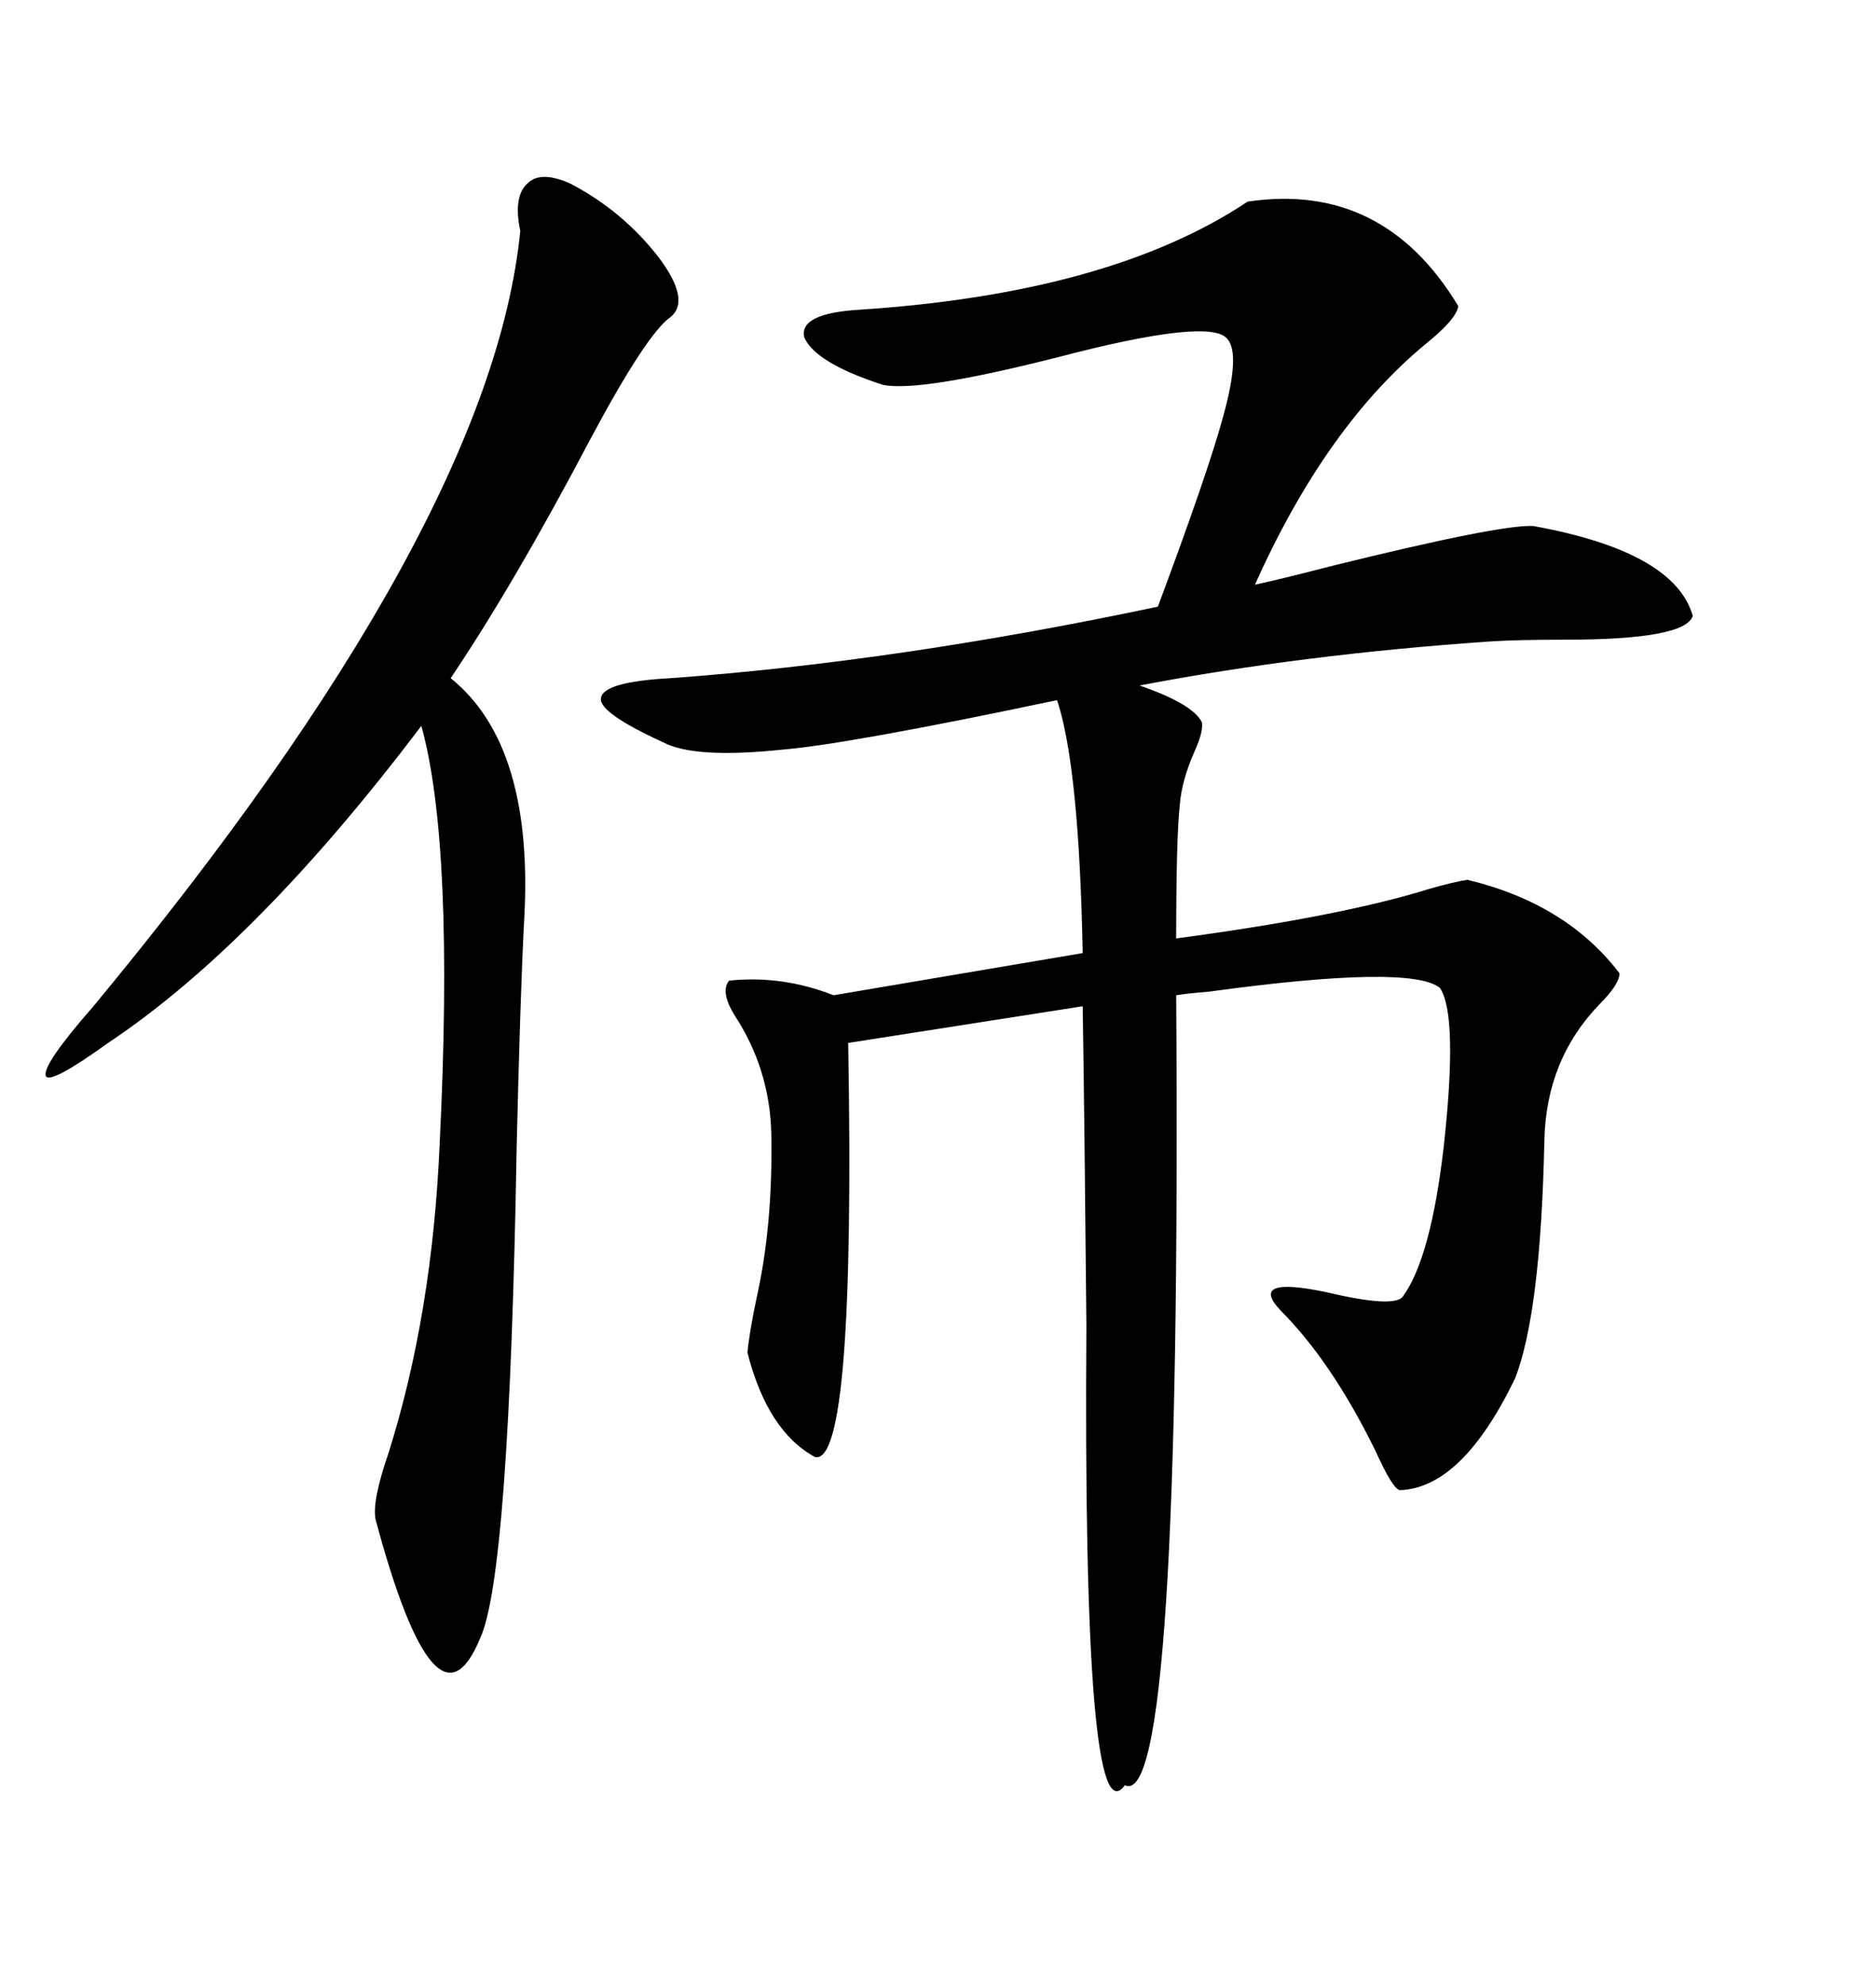 <svg xmlns="http://www.w3.org/2000/svg" xmlns:xlink="http://www.w3.org/1999/xlink" width="300" height="317.285"><path d="M270.70 98.44L270.70 98.44Q269.53 102.25 250.20 102.25L250.20 102.25Q242.29 102.25 238.18 102.54L238.18 102.54Q208.30 104.59 182.23 109.57L182.23 109.57Q190.72 112.50 192.19 115.43L192.19 115.43Q192.48 116.89 191.02 120.12L191.02 120.12Q188.96 124.80 188.67 128.61L188.67 128.61Q188.09 133.89 188.09 150L188.09 150Q214.45 146.48 228.52 142.09L228.52 142.09Q232.62 140.92 234.67 140.63L234.67 140.63Q250.49 144.43 258.98 155.57L258.98 155.57Q258.98 157.32 255.76 160.55L255.76 160.55Q247.27 169.34 246.97 182.23L246.97 182.23Q246.39 209.77 242.29 220.31L242.29 220.31Q233.79 237.89 223.83 238.18L223.83 238.18Q222.66 237.89 220.02 232.03L220.02 232.03Q212.99 217.68 204.79 209.47L204.79 209.47Q199.51 203.91 212.11 206.54L212.11 206.54Q223.24 209.18 224.41 207.13L224.41 207.13Q228.81 200.98 230.86 183.40L230.86 183.40Q233.20 162.30 230.27 157.91L230.27 157.91Q225.59 154.10 193.36 158.50L193.36 158.50Q189.84 158.79 188.09 159.08L188.09 159.08Q188.96 289.75 179.88 285.35L179.88 285.35Q173.14 294.73 173.73 211.82L173.73 211.82Q173.44 180.18 173.14 160.84L173.14 160.84L135.64 166.70Q136.82 234.08 130.37 232.91L130.37 232.91Q122.75 228.81 119.53 216.21L119.53 216.21Q119.82 212.99 121.00 207.42L121.00 207.42Q123.63 195.70 123.34 181.05L123.34 181.05Q123.05 170.80 117.48 162.30L117.48 162.30Q115.14 158.50 116.60 156.74L116.60 156.74Q125.10 155.86 133.30 159.08L133.30 159.08L173.14 152.34Q172.56 122.46 169.04 111.91L169.04 111.91Q135.64 118.95 125.10 119.82L125.10 119.82Q111.04 121.29 106.05 118.65L106.05 118.65Q95.80 113.96 96.09 111.62L96.09 111.62Q96.39 108.98 107.23 108.40L107.23 108.40Q143.55 105.76 185.16 96.97L185.16 96.97Q193.36 75 195.70 66.21L195.70 66.21Q198.34 56.54 196.29 54.20L196.29 54.20Q193.65 50.68 169.04 57.13L169.04 57.13Q147.07 62.70 141.21 61.52L141.21 61.52Q130.37 58.01 128.61 53.91L128.61 53.91Q127.73 50.10 137.40 49.51L137.40 49.51Q177.54 46.88 199.51 32.23L199.51 32.23Q221.19 29.00 233.20 48.93L233.20 48.93Q232.91 50.98 228.22 54.79L228.22 54.79Q212.11 67.97 200.68 93.46L200.68 93.46Q204.79 92.58 212.70 90.53L212.70 90.53Q239.94 83.79 245.21 84.08L245.21 84.08Q267.77 88.18 270.70 98.44ZM107.23 50.68L107.23 50.68Q103.42 53.32 94.34 70.31L94.34 70.31Q82.32 93.16 72.07 108.40L72.07 108.40Q85.55 119.24 83.79 147.66L83.79 147.66Q83.20 159.08 82.62 183.40L82.62 183.40Q81.45 251.95 76.76 261.91L76.76 261.91Q69.73 278.91 60.06 242.87L60.06 242.87Q59.47 239.94 62.11 232.32L62.11 232.32Q69.14 210.06 70.31 182.81L70.31 182.81Q72.66 135.06 67.38 116.02L67.38 116.02Q41.02 150.88 17.29 166.70L17.29 166.70Q7.91 173.44 7.32 171.97L7.32 171.97Q6.74 170.21 14.94 160.84L14.94 160.84Q78.52 84.08 83.20 36.91L83.20 36.91Q82.03 31.35 84.38 29.30L84.38 29.30Q86.43 27.25 91.11 29.30L91.11 29.30Q99.61 33.69 105.47 41.31L105.47 41.31Q110.45 48.05 107.23 50.68Z"/></svg>